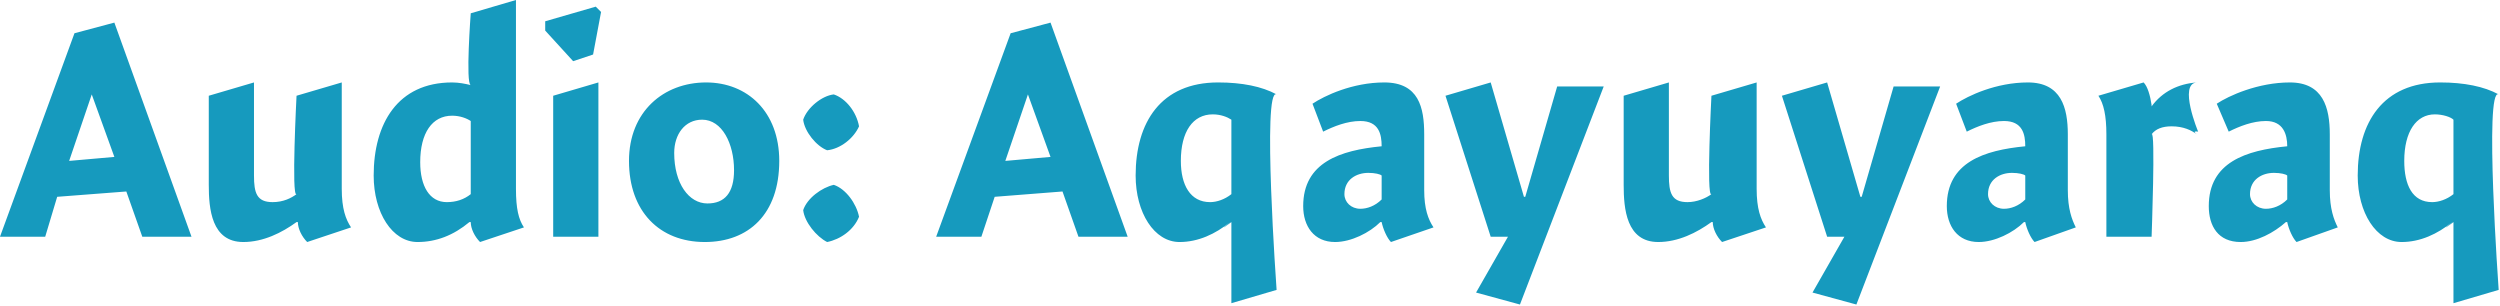 <?xml version="1.0" standalone="no"?><!DOCTYPE svg PUBLIC "-//W3C//DTD SVG 1.1//EN" "http://www.w3.org/Graphics/SVG/1.1/DTD/svg11.dtd"><svg xmlns="http://www.w3.org/2000/svg" version="1.1" style="left: 30.26% !important; width: 39.15% !important;top: 26.93% !important; height52.31% !important;" width="188px" height="23px" viewBox="0 0 188 23">  <desc>Audio: Aqayuyaraq</desc>  <defs/>  <g id="Polygon6600">    <path d="M 14.4 17.8 L 10.7 17.8 L 9.5 14.4 L 4.3 14.8 L 3.4 17.8 L 0.0 17.8 L 5.6 2.5 L 8.6 1.7 L 14.4 17.8 Z M 8.6 11.8 L 6.9 7.1 L 5.2 12.1 L 8.6 11.8 Z M 25.7 14.2 C 25.7 15.7 26.0 16.5 26.4 17.1 C 26.4 17.1 23.1 18.2 23.1 18.2 C 22.7 17.8 22.4 17.2 22.4 16.7 C 22.4 16.7 22.3 16.7 22.3 16.7 C 21.2 17.5 19.8 18.2 18.3 18.2 C 15.9 18.2 15.7 15.7 15.7 13.9 C 15.7 15.7 15.7 7.2 15.7 7.2 L 19.1 6.2 C 19.1 6.2 19.1 14.5 19.1 13.2 C 19.1 14.5 19.3 15.2 20.5 15.2 C 21.3 15.2 21.9 14.9 22.3 14.6 C 21.9 14.9 22.3 7.2 22.3 7.2 L 25.7 6.2 C 25.7 6.2 25.7 15.7 25.7 14.2 Z M 38.8 14.2 C 38.8 15.7 39.0 16.5 39.4 17.1 C 39.4 17.1 36.1 18.2 36.1 18.2 C 35.7 17.8 35.4 17.2 35.4 16.7 C 35.4 16.7 35.3 16.7 35.3 16.7 C 34.1 17.7 32.8 18.2 31.4 18.2 C 29.5 18.2 28.1 16.0 28.1 13.2 C 28.1 9.3 29.9 6.2 34.0 6.2 C 34.5 6.2 35.0 6.3 35.4 6.4 C 35.0 6.3 35.4 1.0 35.4 1.0 L 38.8 0.0 C 38.8 0.0 38.8 15.7 38.8 14.2 Z M 34.0 8.7 C 32.5 8.7 31.6 10.0 31.6 12.2 C 31.6 14.0 32.3 15.2 33.6 15.2 C 34.3 15.2 34.9 15.0 35.4 14.6 C 35.4 14.6 35.4 9.1 35.4 9.1 C 35.1 8.9 34.6 8.7 34.0 8.7 Z M 41.6 17.8 L 41.6 7.2 L 45.0 6.2 L 45.0 17.8 L 41.6 17.8 Z M 45.2 0.9 L 44.6 4.1 L 43.1 4.6 L 41.0 2.3 L 41.0 1.6 L 44.8 0.5 L 45.2 0.9 Z M 53.0 18.2 C 49.6 18.2 47.3 15.9 47.3 12.1 C 47.3 8.4 49.9 6.2 53.1 6.2 C 56.2 6.2 58.6 8.4 58.6 12.1 C 58.6 16.1 56.3 18.2 53.0 18.2 Z M 52.8 9.0 C 51.5 9.0 50.7 10.1 50.7 11.5 C 50.7 13.8 51.8 15.3 53.2 15.3 C 54.5 15.3 55.2 14.5 55.2 12.8 C 55.2 10.8 54.3 9.0 52.8 9.0 Z M 64.6 16.3 C 64.2 17.3 63.2 18.0 62.2 18.2 C 61.4 17.8 60.5 16.7 60.4 15.8 C 60.7 14.9 61.8 14.1 62.7 13.9 C 63.6 14.2 64.4 15.3 64.6 16.3 Z M 64.6 9.5 C 64.2 10.4 63.2 11.2 62.2 11.3 C 61.4 11.0 60.5 9.9 60.4 9.0 C 60.7 8.1 61.8 7.2 62.7 7.1 C 63.6 7.4 64.4 8.4 64.6 9.5 Z M 84.8 17.8 L 81.1 17.8 L 79.9 14.4 L 74.8 14.8 L 73.8 17.8 L 70.4 17.8 L 76.0 2.5 L 79.0 1.7 L 84.8 17.8 Z M 79.0 11.8 L 77.3 7.1 L 75.6 12.1 L 79.0 11.8 Z M 92.5 16.7 C 91.4 17.6 90.1 18.2 88.7 18.2 C 86.8 18.2 85.4 16.0 85.4 13.2 C 85.4 9.2 87.3 6.2 91.6 6.2 C 93.4 6.2 94.9 6.5 96.0 7.1 C 94.9 6.5 96.0 21.8 96.0 21.8 L 92.6 22.8 L 92.6 16.7 C 92.6 16.7 91.4 17.6 92.5 16.7 Z M 91.2 8.6 C 89.7 8.6 88.8 9.9 88.8 12.1 C 88.8 13.9 89.5 15.2 91.0 15.2 C 91.5 15.2 92.1 15.0 92.6 14.6 C 92.6 14.6 92.6 9.0 92.6 9.0 C 92.3 8.8 91.8 8.6 91.2 8.6 Z M 104.6 18.2 C 104.3 17.9 104.0 17.2 103.9 16.7 C 103.9 16.7 103.8 16.7 103.8 16.7 C 103.0 17.5 101.6 18.2 100.4 18.2 C 98.8 18.2 98.0 17.0 98.0 15.5 C 98.0 12.2 100.8 11.3 103.9 11.0 C 103.9 10.1 103.7 9.1 102.3 9.1 C 101.3 9.1 100.3 9.5 99.5 9.9 C 99.5 9.9 98.7 7.8 98.7 7.8 C 99.6 7.2 101.7 6.2 104.1 6.2 C 106.7 6.2 107.1 8.1 107.1 10.1 C 107.1 10.1 107.1 14.3 107.1 14.3 C 107.1 15.7 107.4 16.5 107.8 17.1 C 107.8 17.1 104.6 18.2 104.6 18.2 Z M 103.9 13.2 C 103.8 13.1 103.4 13.0 102.9 13.0 C 102.0 13.0 101.1 13.5 101.1 14.6 C 101.1 15.2 101.6 15.7 102.3 15.7 C 102.8 15.7 103.4 15.5 103.9 15.0 C 103.9 15.0 103.9 13.2 103.9 13.2 Z M 117.1 6.5 L 120.6 6.5 L 114.3 22.9 L 111.0 22.0 L 113.4 17.8 L 112.1 17.8 L 108.7 7.2 L 112.1 6.2 L 114.6 14.8 L 114.7 14.8 L 117.1 6.5 Z M 132.1 14.2 C 132.1 15.7 132.4 16.5 132.8 17.1 C 132.8 17.1 129.5 18.2 129.5 18.2 C 129.1 17.8 128.8 17.2 128.8 16.7 C 128.8 16.7 128.7 16.7 128.7 16.7 C 127.6 17.5 126.2 18.2 124.7 18.2 C 122.3 18.2 122.1 15.7 122.1 13.9 C 122.1 15.7 122.1 7.2 122.1 7.2 L 125.5 6.2 C 125.5 6.2 125.5 14.5 125.5 13.2 C 125.5 14.5 125.7 15.2 126.9 15.2 C 127.6 15.2 128.3 14.9 128.7 14.6 C 128.3 14.9 128.7 7.2 128.7 7.2 L 132.1 6.2 C 132.1 6.2 132.1 15.7 132.1 14.2 Z M 142.4 6.5 L 145.9 6.5 L 139.6 22.9 L 136.3 22.0 L 138.7 17.8 L 137.4 17.8 L 134.0 7.2 L 137.4 6.2 L 139.9 14.8 L 140.0 14.8 L 142.4 6.5 Z M 153.0 18.2 C 152.7 17.9 152.4 17.2 152.3 16.7 C 152.3 16.7 152.2 16.7 152.2 16.7 C 151.4 17.5 150.0 18.2 148.8 18.2 C 147.2 18.2 146.4 17.0 146.4 15.5 C 146.4 12.2 149.2 11.3 152.3 11.0 C 152.3 10.1 152.1 9.1 150.7 9.1 C 149.7 9.1 148.7 9.5 147.9 9.9 C 147.9 9.9 147.1 7.8 147.1 7.8 C 148.0 7.2 150.1 6.2 152.5 6.2 C 155.0 6.2 155.5 8.1 155.5 10.1 C 155.5 10.1 155.5 14.3 155.5 14.3 C 155.5 15.7 155.8 16.5 156.1 17.1 C 156.1 17.1 153.0 18.2 153.0 18.2 Z M 152.3 13.2 C 152.2 13.1 151.8 13.0 151.3 13.0 C 150.4 13.0 149.5 13.5 149.5 14.6 C 149.5 15.2 150.0 15.7 150.7 15.7 C 151.2 15.7 151.8 15.5 152.3 15.0 C 152.3 15.0 152.3 13.2 152.3 13.2 Z M 161.8 7.9 C 161.8 7.9 161.8 8.0 161.8 8.0 C 162.6 6.9 163.8 6.3 165.2 6.2 C 163.8 6.3 165.3 9.9 165.3 9.9 C 165.3 9.9 164.8 9.8 165.2 10.1 C 164.8 9.8 164.2 9.5 163.3 9.5 C 162.6 9.5 162.1 9.7 161.8 10.1 C 162.1 9.7 161.8 17.8 161.8 17.8 L 158.4 17.8 C 158.4 17.8 158.4 8.7 158.4 10.1 C 158.4 8.7 158.2 7.8 157.8 7.2 C 157.8 7.2 161.2 6.2 161.2 6.2 C 161.5 6.5 161.7 7.2 161.8 7.9 Z M 172.7 18.2 C 172.4 17.9 172.1 17.2 172.0 16.7 C 172.0 16.7 171.9 16.7 171.9 16.7 C 171.0 17.5 169.7 18.2 168.5 18.2 C 166.8 18.2 166.1 17.0 166.1 15.5 C 166.1 12.2 168.9 11.3 172.0 11.0 C 172.0 10.1 171.7 9.1 170.4 9.1 C 169.4 9.1 168.4 9.5 167.6 9.9 C 167.6 9.9 166.7 7.8 166.7 7.8 C 167.6 7.2 169.8 6.2 172.2 6.2 C 174.7 6.2 175.2 8.1 175.2 10.1 C 175.2 10.1 175.2 14.3 175.2 14.3 C 175.2 15.7 175.5 16.5 175.8 17.1 C 175.8 17.1 172.7 18.2 172.7 18.2 Z M 172.0 13.2 C 171.9 13.1 171.5 13.0 171.0 13.0 C 170.1 13.0 169.2 13.5 169.2 14.6 C 169.2 15.2 169.7 15.7 170.4 15.7 C 170.9 15.7 171.5 15.5 172.0 15.0 C 172.0 15.0 172.0 13.2 172.0 13.2 Z M 184.4 16.7 C 183.3 17.6 182.0 18.2 180.6 18.2 C 178.7 18.2 177.3 16.0 177.3 13.2 C 177.3 9.2 179.2 6.2 183.5 6.2 C 185.3 6.2 186.8 6.5 187.9 7.1 C 186.8 6.5 187.9 21.8 187.9 21.8 L 184.5 22.8 L 184.5 16.7 C 184.5 16.7 183.3 17.6 184.4 16.7 Z M 183.1 8.6 C 181.7 8.6 180.8 9.9 180.8 12.1 C 180.8 13.9 181.4 15.2 182.9 15.2 C 183.4 15.2 184.0 15.0 184.5 14.6 C 184.5 14.6 184.5 9.0 184.5 9.0 C 184.3 8.8 183.7 8.6 183.1 8.6 Z " stroke="none" fill="#169abe"/>  </g></svg>
